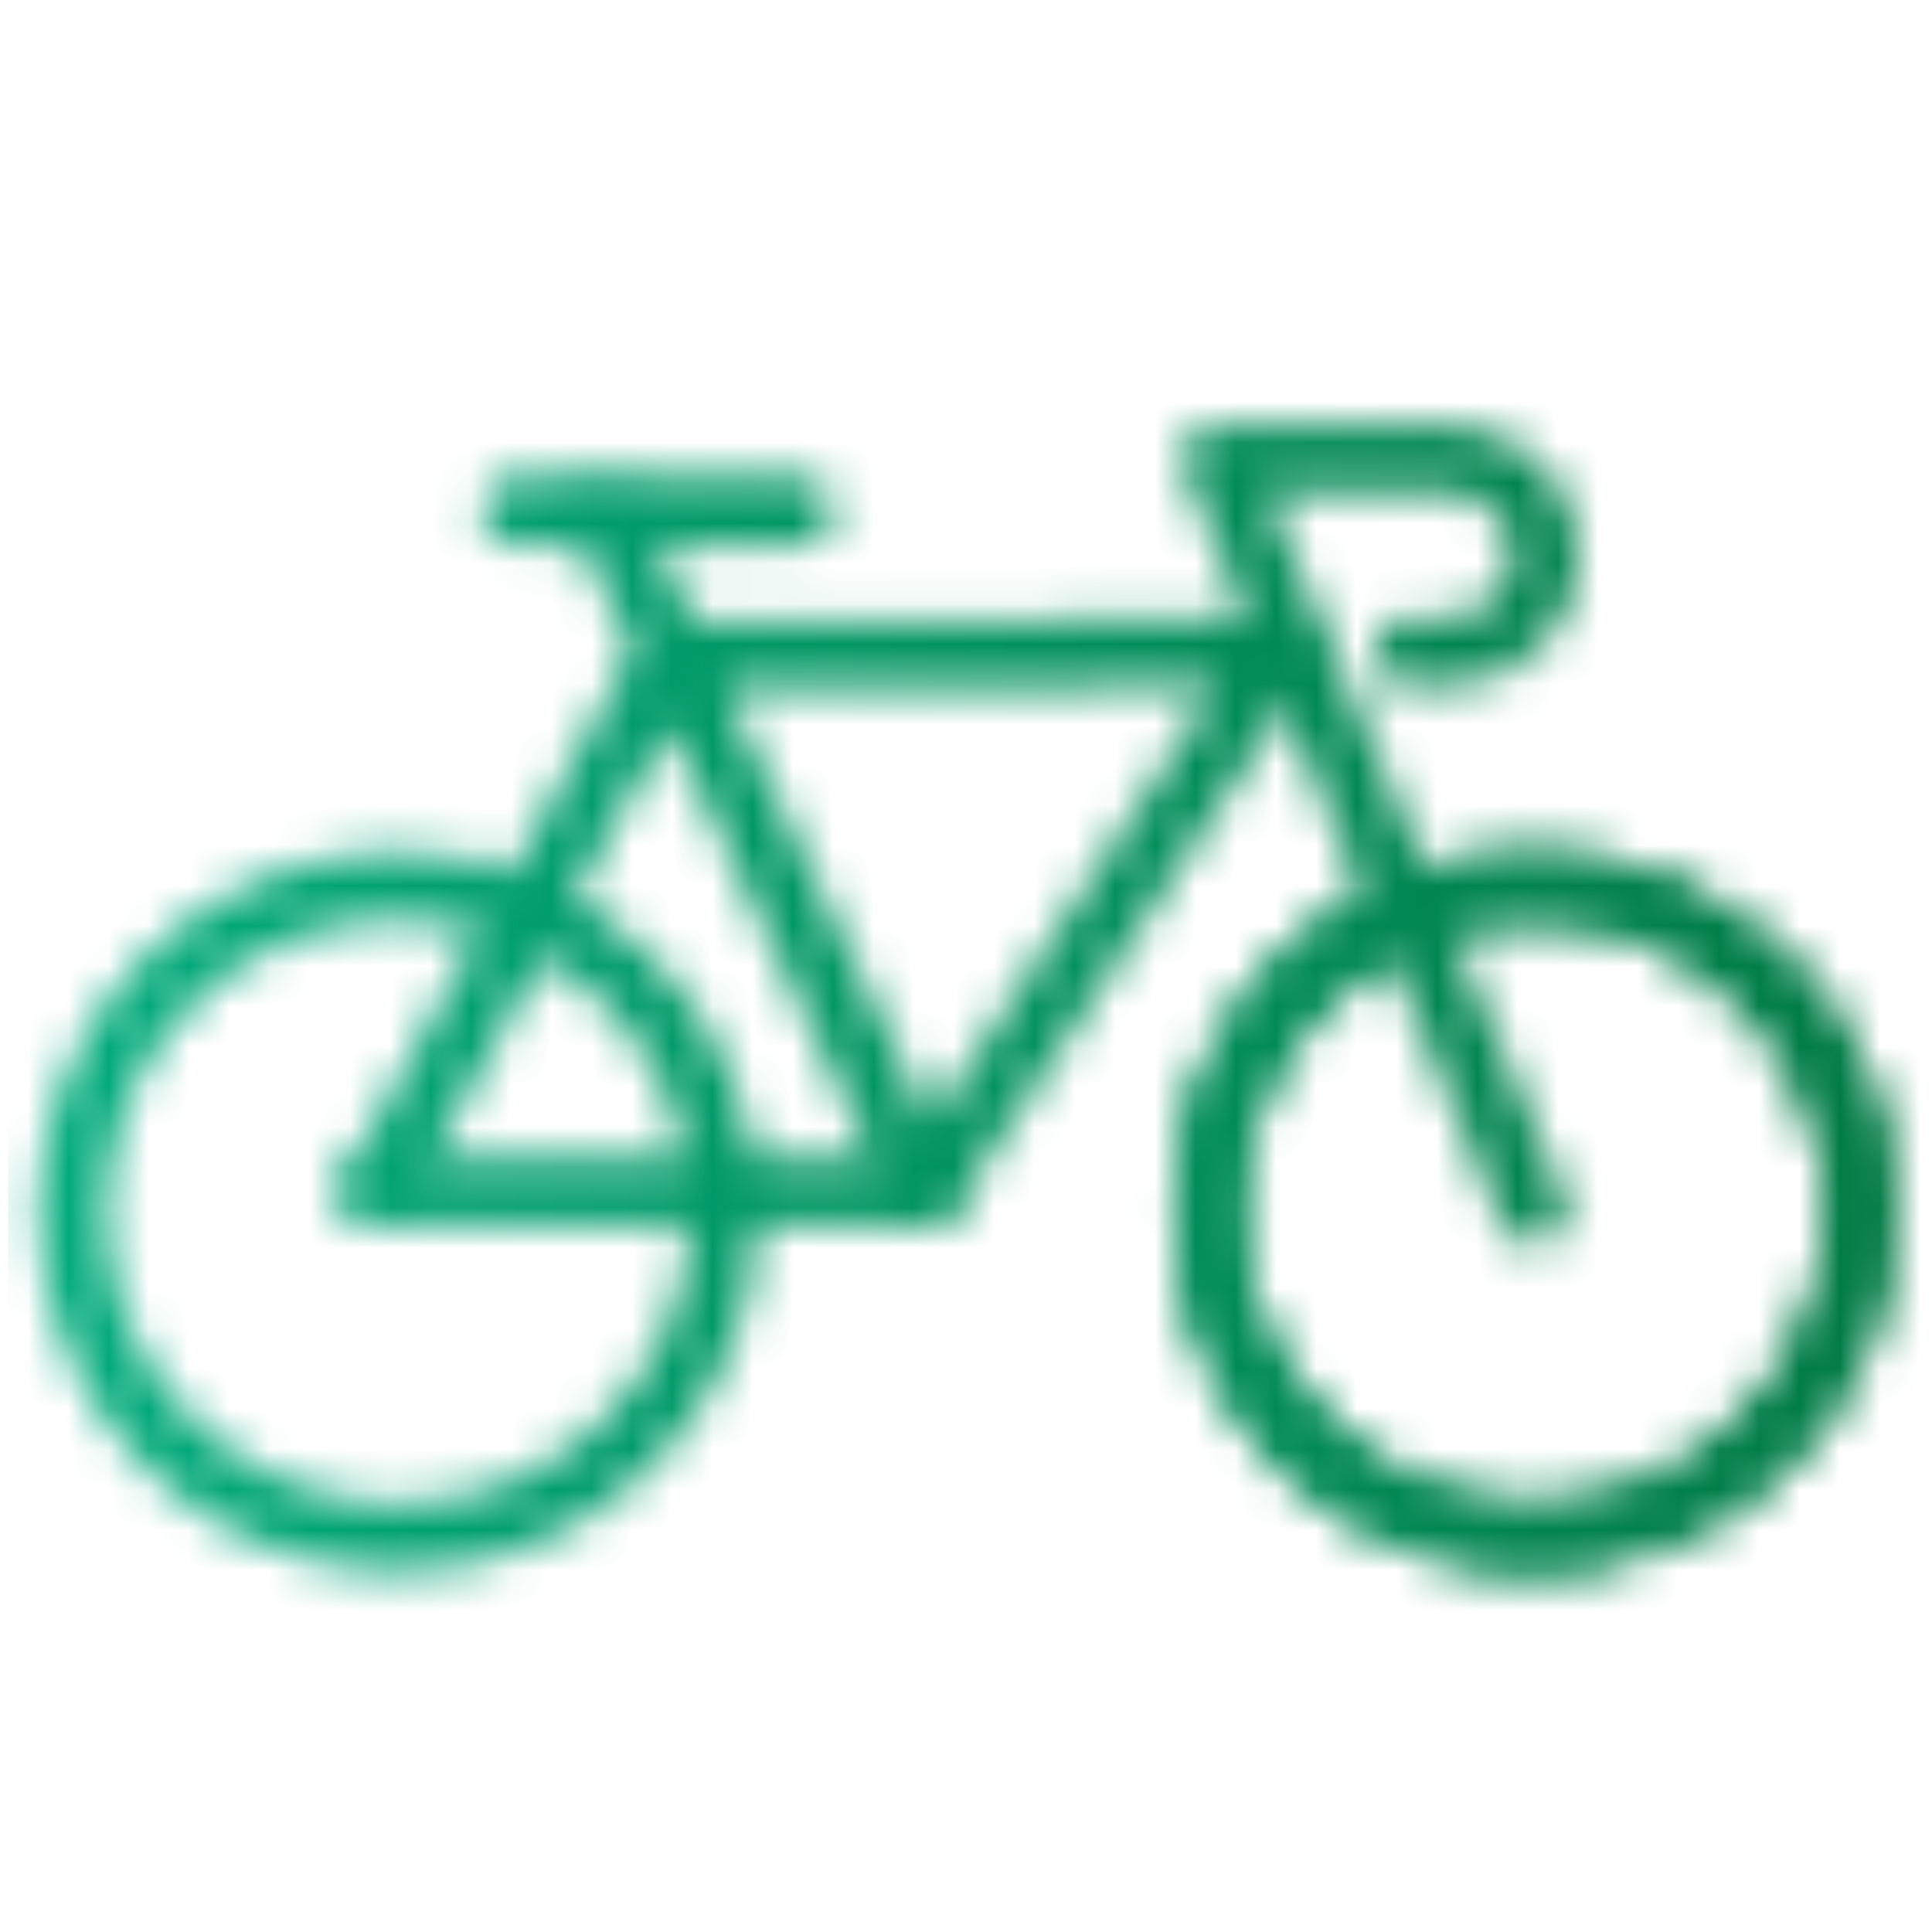 <?xml version="1.0" encoding="utf-8"?>
<!-- Generator: Adobe Illustrator 27.2.0, SVG Export Plug-In . SVG Version: 6.00 Build 0)  -->
<svg version="1.1" xmlns="http://www.w3.org/2000/svg" xmlns:xlink="http://www.w3.org/1999/xlink" x="0px" y="0px"
	 viewBox="0 0 48 48" style="enable-background:new 0 0 48 48;" xml:space="preserve">
<style type="text/css">
	.st0{opacity:0.1;fill:#00965E;}
	.st1{fill:#212121;}
	.st2{fill:#00965E;}
	.st3{fill:#C20069;}
	.st4{fill:none;stroke:#C20069;stroke-width:6;stroke-miterlimit:10;}
	.st5{fill:none;stroke:#00965E;stroke-width:2;stroke-linecap:round;stroke-linejoin:round;stroke-miterlimit:10;}
	.st6{fill:#6F4378;}
	.st7{fill:#24B3C7;}
	.st8{fill:#FFFFFF;stroke:#FFFFFF;stroke-miterlimit:10;}
	.st9{filter:url(#Adobe_OpacityMaskFilter);}
	.st10{fill:none;stroke:#000000;stroke-linecap:round;stroke-linejoin:round;stroke-miterlimit:10;}
	.st11{fill:none;stroke:#FFFFFF;stroke-width:1.8;stroke-linecap:round;stroke-linejoin:round;stroke-miterlimit:10;}
	.st12{mask:url(#SVGID_1_);fill:url(#SVGID_00000047040047105631885240000000886191543914888607_);}
	
		.st13{fill:none;stroke:url(#SVGID_00000179611921443097830630000016148705034913230995_);stroke-width:1.8;stroke-linecap:round;stroke-linejoin:round;stroke-miterlimit:10;}
	.st14{filter:url(#Adobe_OpacityMaskFilter_00000146472664095346677100000006248578398284386694_);}
	.st15{fill:none;stroke:#FFFFFF;stroke-width:1.6;stroke-linecap:round;stroke-linejoin:round;stroke-miterlimit:10;}
	
		.st16{mask:url(#SVGID_00000045605715419590233230000017751028334108719490_);fill:url(#SVGID_00000176011384526197168080000012960989408831277987_);}
	
		.st17{fill:none;stroke:url(#SVGID_00000027599605084885906300000017531176277084805249_);stroke-width:1.8;stroke-linecap:round;stroke-linejoin:round;stroke-miterlimit:10;}
	.st18{filter:url(#Adobe_OpacityMaskFilter_00000072265225071530310410000006716145181685407163_);}
	
		.st19{mask:url(#SVGID_00000143592031632545944310000001676436354404962440_);fill:url(#SVGID_00000123421099912654682600000006026098848441888697_);}
	
		.st20{fill:none;stroke:url(#SVGID_00000145762217990746586680000017179918641371414415_);stroke-width:1.8;stroke-linecap:round;stroke-linejoin:round;stroke-miterlimit:10;}
	.st21{filter:url(#Adobe_OpacityMaskFilter_00000070811962505216744280000007120789726436515994_);}
	
		.st22{mask:url(#SVGID_00000106832076580203266150000003440156320860456593_);fill:url(#SVGID_00000020366357643567776250000010342214402013422472_);}
	
		.st23{fill:none;stroke:url(#SVGID_00000000223089838874267220000016980071100250642859_);stroke-width:1.8;stroke-linecap:round;stroke-linejoin:round;stroke-miterlimit:10;}
	.st24{filter:url(#Adobe_OpacityMaskFilter_00000111154564269955463590000001009759581164976012_);}
	.st25{fill:#FFFFFF;}
	
		.st26{mask:url(#SVGID_00000021831758617947116870000007512356738994011015_);fill:url(#SVGID_00000031887578570987310910000010556390788205280686_);}
	
		.st27{fill:none;stroke:url(#SVGID_00000133521874752167889630000003671498820352647568_);stroke-width:1.8;stroke-linecap:round;stroke-linejoin:round;stroke-miterlimit:10;}
	.st28{filter:url(#Adobe_OpacityMaskFilter_00000000914940889474446510000005834768528782698661_);}
	.st29{fill:none;stroke:#FFFFFF;stroke-width:1.9;stroke-linecap:round;stroke-linejoin:round;stroke-miterlimit:10;}
	
		.st30{mask:url(#SVGID_00000016771603247273278250000010674074907655783336_);fill:url(#SVGID_00000173878047502080279000000003069275215158110341_);}
	.st31{filter:url(#Adobe_OpacityMaskFilter_00000033339202088459448570000013971945971426667932_);}
	.st32{fill:none;stroke:#FFFFFF;stroke-width:2;stroke-linecap:round;stroke-linejoin:round;stroke-miterlimit:10;}
	
		.st33{mask:url(#SVGID_00000004523574800417724160000011439541407810244749_);fill:url(#SVGID_00000047778691316136468030000008679718715797090202_);}
	.st34{filter:url(#Adobe_OpacityMaskFilter_00000026862408606719046070000001840188212850850985_);}
	.st35{fill:none;stroke:#FFFFFF;stroke-width:1.8;stroke-miterlimit:10;}
	
		.st36{mask:url(#SVGID_00000071525522754669687870000017898702472834873006_);fill:url(#SVGID_00000085964680992515037490000014326717140602064556_);}
	.st37{filter:url(#Adobe_OpacityMaskFilter_00000126283314079927612830000001327408541857409722_);}
	.st38{fill:none;stroke:#FFFFFF;stroke-width:1.8;stroke-linecap:round;stroke-miterlimit:10;}
	
		.st39{mask:url(#SVGID_00000120550798414885669030000012833406883844596117_);fill:url(#SVGID_00000006702329132658564270000010962437592493915576_);}
	.st40{filter:url(#Adobe_OpacityMaskFilter_00000048499900132510272300000000305075167945981827_);}
	
		.st41{mask:url(#SVGID_00000039111138169279032280000016003338971144300956_);fill:url(#SVGID_00000134220531466646262030000011759087196098121893_);}
	.st42{filter:url(#Adobe_OpacityMaskFilter_00000106104868422757232000000011931978540145019028_);}
	
		.st43{mask:url(#SVGID_00000171683127608846260620000013800835289845766784_);fill:url(#SVGID_00000149372350121227944550000004458178195130051221_);}
	.st44{filter:url(#Adobe_OpacityMaskFilter_00000005956241778108580150000009254161086575832980_);}
	.st45{fill:none;stroke:#FFFFFF;stroke-width:2;stroke-linejoin:round;stroke-miterlimit:10;}
	
		.st46{mask:url(#SVGID_00000092458734320429919300000001688338688390330517_);fill:url(#SVGID_00000052105612320507307340000005992298061960436384_);}
	.st47{filter:url(#Adobe_OpacityMaskFilter_00000127740958525024796990000004015514919006479760_);}
	
		.st48{mask:url(#SVGID_00000136384751196116698450000012029070854002557859_);fill:url(#SVGID_00000127751419193754517580000009917941192790182568_);}
	.st49{filter:url(#Adobe_OpacityMaskFilter_00000106128354586089747730000004736630290328480135_);}
	
		.st50{mask:url(#SVGID_00000160159186433794528100000008512755789384255921_);fill:url(#SVGID_00000010992187923348917590000009116037049756932996_);}
	.st51{filter:url(#Adobe_OpacityMaskFilter_00000065044618083210450260000004463855641600669854_);}
	
		.st52{mask:url(#SVGID_00000034089514214111017740000012239092397938681780_);fill:url(#SVGID_00000018937362476403953740000004998906441424581819_);}
	.st53{filter:url(#Adobe_OpacityMaskFilter_00000121268761902958145070000010362111210687535522_);}
	
		.st54{mask:url(#SVGID_00000005253204159087722100000002794933534339726262_);fill:url(#SVGID_00000094601037633427869310000002320257961454502334_);}
	.st55{filter:url(#Adobe_OpacityMaskFilter_00000119827021529608397210000011760556545674452413_);}
	
		.st56{mask:url(#SVGID_00000081611940845989202690000011431349628571301271_);fill:url(#SVGID_00000050631597204645273630000003129886683790652310_);}
	.st57{filter:url(#Adobe_OpacityMaskFilter_00000023997801495384038090000008603439222851806643_);}
	.st58{fill:#FFFFFF;stroke:#FFFFFF;stroke-width:1.2;stroke-linecap:round;stroke-linejoin:round;stroke-miterlimit:10;}
	.st59{fill:none;stroke:#000000;stroke-width:2;stroke-linecap:round;stroke-linejoin:round;stroke-miterlimit:10;}
	
		.st60{mask:url(#SVGID_00000034057704868822242590000012660430786501366158_);fill:url(#SVGID_00000072270969362431054300000011699655395203056298_);}
	.st61{filter:url(#Adobe_OpacityMaskFilter_00000168080347552613444250000009841669810516280194_);}
	
		.st62{mask:url(#SVGID_00000012437025645558276410000005973030665420135602_);fill:url(#SVGID_00000126309679330476171290000001601182598761996699_);}
	.st63{filter:url(#Adobe_OpacityMaskFilter_00000098905856785044770560000015473615998776405671_);}
	.st64{fill:none;stroke:#FFFFFF;stroke-width:1.5;stroke-linecap:round;stroke-linejoin:round;stroke-miterlimit:10;}
	
		.st65{mask:url(#SVGID_00000155142391594920999900000008106345448305443469_);fill:url(#SVGID_00000107556174752234806670000006427510760234931367_);}
	.st66{filter:url(#Adobe_OpacityMaskFilter_00000174591091484860807190000016950742142013036464_);}
	
		.st67{mask:url(#SVGID_00000169516004200111353710000003562639877077987213_);fill:url(#SVGID_00000029030497287751746690000005417482474516773549_);}
	.st68{filter:url(#Adobe_OpacityMaskFilter_00000062153754375258676170000011435191970368691358_);}
	
		.st69{mask:url(#SVGID_00000026848370030543025580000006153265724423053230_);fill:url(#SVGID_00000032646769299001499710000013046485911095894966_);}
	.st70{filter:url(#Adobe_OpacityMaskFilter_00000016773350868624486000000015012286911651825540_);}
	
		.st71{mask:url(#SVGID_00000134227779678532265460000001873529376936753076_);fill:url(#SVGID_00000003816266595228994520000000178855412306396557_);}
	.st72{filter:url(#Adobe_OpacityMaskFilter_00000127032696497640694710000016764132133361151619_);}
	
		.st73{mask:url(#SVGID_00000074405913407653901460000006223944563208611462_);fill:url(#SVGID_00000175301543251052692260000011096676997681918876_);}
	.st74{filter:url(#Adobe_OpacityMaskFilter_00000079456987235935108150000009146301107080159373_);}
	
		.st75{mask:url(#SVGID_00000073681780333895250280000003681085925849566366_);fill:url(#SVGID_00000142876896597938051260000007197964507759088813_);}
	.st76{filter:url(#Adobe_OpacityMaskFilter_00000033345039235601191220000008608853751608607150_);}
	
		.st77{mask:url(#SVGID_00000008114827933570311760000010721883121909648828_);fill:url(#SVGID_00000133500981605285159530000003246572830877146766_);}
	.st78{filter:url(#Adobe_OpacityMaskFilter_00000140698583827902225650000012080104616948857015_);}
	
		.st79{mask:url(#SVGID_00000144319964087787654660000003684946118888572342_);fill:url(#SVGID_00000037693603545078030740000006419064880132361360_);}
	.st80{filter:url(#Adobe_OpacityMaskFilter_00000108304424015413280080000007556282477628965279_);}
	
		.st81{mask:url(#SVGID_00000155853441846767608020000002654691023716632495_);fill:url(#SVGID_00000081637218655618925020000005498180376219577498_);}
	.st82{filter:url(#Adobe_OpacityMaskFilter_00000156564885280012684920000015325002478545065632_);}
	
		.st83{mask:url(#SVGID_00000016075965459158741080000002164310121067871423_);fill:url(#SVGID_00000121994571952544132340000015855289019061988004_);}
	.st84{filter:url(#Adobe_OpacityMaskFilter_00000183962205831845212910000007214716446869917862_);}
	
		.st85{mask:url(#SVGID_00000120531626412082530450000005911591158422431625_);fill:url(#SVGID_00000023979961198629907720000015786334696743973254_);}
	.st86{filter:url(#Adobe_OpacityMaskFilter_00000069371592937126159070000011043197489698473883_);}
	
		.st87{mask:url(#SVGID_00000106149606504810173000000017429553428551424424_);fill:url(#SVGID_00000049933093070335890390000012559801663522679431_);}
	.st88{filter:url(#Adobe_OpacityMaskFilter_00000085227629982107458420000013380333591550422970_);}
	
		.st89{mask:url(#SVGID_00000003098218924122361260000013300354929986546830_);fill:url(#SVGID_00000088113530494314975020000002209919369551632571_);}
	.st90{filter:url(#Adobe_OpacityMaskFilter_00000041292453034585266860000012791772203144155027_);}
	
		.st91{mask:url(#SVGID_00000182506838475760725260000008447250489316594101_);fill:url(#SVGID_00000126314450440995823000000016473295524651825832_);}
	.st92{filter:url(#Adobe_OpacityMaskFilter_00000041993088634192900160000003286601921416532901_);}
	
		.st93{mask:url(#SVGID_00000146492786137506741600000014655841253951277200_);fill:url(#SVGID_00000011710498192551366030000012288468291989129623_);}
	.st94{filter:url(#Adobe_OpacityMaskFilter_00000009557925732681946440000006804160157298632600_);}
	
		.st95{mask:url(#SVGID_00000009568271564408130640000015056946430864408460_);fill:url(#SVGID_00000183235769115825369450000008030295481987442083_);}
	.st96{filter:url(#Adobe_OpacityMaskFilter_00000162316791478312714360000011388191814548227991_);}
	
		.st97{mask:url(#SVGID_00000085230488313103465900000010416268944722694839_);fill:url(#SVGID_00000119823638215309476680000005079003212746990011_);}
	.st98{filter:url(#Adobe_OpacityMaskFilter_00000101097923169432333010000010207987074689417919_);}
	
		.st99{mask:url(#SVGID_00000158726709030614397880000016932417483303051655_);fill:url(#SVGID_00000123426546720235809220000006072309095516919963_);}
	.st100{filter:url(#Adobe_OpacityMaskFilter_00000088812527329948973650000006853788066234078875_);}
	
		.st101{mask:url(#SVGID_00000071546120727936452550000015002806447748976266_);fill:url(#SVGID_00000065059075217835196750000007886713581902218150_);}
	.st102{filter:url(#Adobe_OpacityMaskFilter_00000124142076967042059960000015317029121699381427_);}
	
		.st103{mask:url(#SVGID_00000145047769539553670160000002670371051493095566_);fill:url(#SVGID_00000031930350013037342820000010418026378284451756_);}
	.st104{filter:url(#Adobe_OpacityMaskFilter_00000062186950220146340730000005356523418164458425_);}
	.st105{fill:none;stroke:#FFFFFF;stroke-width:1.858;stroke-linecap:round;stroke-linejoin:round;stroke-miterlimit:10;}
	
		.st106{mask:url(#SVGID_00000047763733694908174620000017232406579037948323_);fill:url(#SVGID_00000094616074963166988820000001368958989561752487_);}
	.st107{filter:url(#Adobe_OpacityMaskFilter_00000134952662039698485930000004365700553444815287_);}
	
		.st108{mask:url(#SVGID_00000164513425153757794210000009764029867915736497_);fill:url(#SVGID_00000037664841756227077200000000458505882779204777_);}
	.st109{filter:url(#Adobe_OpacityMaskFilter_00000178194580712382111670000003190403438017800597_);}
	
		.st110{mask:url(#SVGID_00000047042305940370222620000011745388875174559143_);fill:url(#SVGID_00000028294627019415563670000008017772632743810441_);}
	.st111{filter:url(#Adobe_OpacityMaskFilter_00000168807578693356610760000004807271660569025960_);}
	
		.st112{mask:url(#SVGID_00000148622776360413784980000011941298250095706247_);fill:url(#SVGID_00000071522017428957836620000006680054341469905034_);}
	.st113{filter:url(#Adobe_OpacityMaskFilter_00000107565769711171073380000017678481474851122074_);}
	
		.st114{mask:url(#SVGID_00000140716156855442318390000007012720946868761488_);fill:url(#SVGID_00000023962177531850000620000009861847157248423043_);}
	.st115{filter:url(#Adobe_OpacityMaskFilter_00000155133525444704895670000014085696213640864923_);}
	
		.st116{mask:url(#SVGID_00000055665406605457298100000017103918199659046019_);fill:url(#SVGID_00000127011091374931565200000013506457639229832844_);}
	.st117{filter:url(#Adobe_OpacityMaskFilter_00000001638982963774223900000007056581680634007211_);}
	
		.st118{mask:url(#SVGID_00000132793505978544406590000011436417456207166137_);fill:url(#SVGID_00000063605722175250479190000012487611674963458442_);}
	.st119{filter:url(#Adobe_OpacityMaskFilter_00000117655571747415915550000013976130261072941759_);}
	.st120{fill:none;stroke:#FFFFFF;stroke-width:1.673;stroke-linecap:round;stroke-linejoin:round;stroke-miterlimit:10;}
	
		.st121{mask:url(#SVGID_00000105407465396057738850000007458665916568734615_);fill:url(#SVGID_00000091705985641356224760000008047177305490168708_);}
	.st122{filter:url(#Adobe_OpacityMaskFilter_00000109011486842981384140000004186435988606157969_);}
	
		.st123{fill:url(#SVGID_00000109024452795690838550000001283300127063834030_);stroke:#FFFFFF;stroke-width:1.8;stroke-linecap:round;stroke-miterlimit:10;}
	
		.st124{fill:url(#SVGID_00000152240806208871575090000007263404790235399867_);stroke:#FFFFFF;stroke-width:1.8;stroke-linecap:round;stroke-miterlimit:10;}
	
		.st125{fill:url(#SVGID_00000051378584993359958600000017684829741458791849_);stroke:#FFFFFF;stroke-width:1.8;stroke-linecap:round;stroke-miterlimit:10;}
	
		.st126{fill:url(#SVGID_00000099663397470936944390000001936257488061610141_);stroke:#FFFFFF;stroke-width:1.8;stroke-linecap:round;stroke-miterlimit:10;}
	
		.st127{fill:url(#SVGID_00000041980573519549213190000018062435842619230633_);stroke:#FFFFFF;stroke-width:1.8;stroke-linecap:round;stroke-miterlimit:10;}
	
		.st128{mask:url(#SVGID_00000105403808600459538080000011793051132020177042_);fill:url(#SVGID_00000088109940118537130950000017844663647804972430_);}
	.st129{filter:url(#Adobe_OpacityMaskFilter_00000086654234165202271770000001108050940225930156_);}
	
		.st130{mask:url(#SVGID_00000144315372603275414520000007309036206123245242_);fill:url(#SVGID_00000023963174624128701130000016653013621353967513_);}
	.st131{filter:url(#Adobe_OpacityMaskFilter_00000070836899711544197350000006022665067342351276_);}
	
		.st132{mask:url(#SVGID_00000119840255704303618150000003111989000529780875_);fill:url(#SVGID_00000048467694785671751810000003009670835673077124_);}
	.st133{filter:url(#Adobe_OpacityMaskFilter_00000037659834874512917740000002903387225926883001_);}
	
		.st134{mask:url(#SVGID_00000147903610266622492910000002662548254544617094_);fill:url(#SVGID_00000134939123800504148750000005299198934160540555_);}
	.st135{filter:url(#Adobe_OpacityMaskFilter_00000000195676208239855380000013697049105855794094_);}
	
		.st136{mask:url(#SVGID_00000142174008842578971900000003907794785858291388_);fill:url(#SVGID_00000177452336887889403300000004116078454645680007_);}
	.st137{filter:url(#Adobe_OpacityMaskFilter_00000073715132726599261250000012162079081287072191_);}
	
		.st138{mask:url(#SVGID_00000051341313006692072160000008027772075646742164_);fill:url(#SVGID_00000125560872304126546650000008031447703135145373_);}
	.st139{filter:url(#Adobe_OpacityMaskFilter_00000017513434520903663970000009570892182378862244_);}
	
		.st140{mask:url(#SVGID_00000077320347254779431280000008421941554703783823_);fill:url(#SVGID_00000156557745417501131220000006037759121878577045_);}
	.st141{filter:url(#Adobe_OpacityMaskFilter_00000057869554527774023050000000558824837416836013_);}
	
		.st142{mask:url(#SVGID_00000073709911412495787550000001019319493736204468_);fill:url(#SVGID_00000113316701947777121220000003893206945667470774_);}
	.st143{filter:url(#Adobe_OpacityMaskFilter_00000062183183948361842550000017196547242264569789_);}
	
		.st144{mask:url(#SVGID_00000060746608067395835950000004097030099529139340_);fill:url(#SVGID_00000023269256554034995540000013432692125811052170_);}
	.st145{filter:url(#Adobe_OpacityMaskFilter_00000138535183741379446980000004953866335084528805_);}
	
		.st146{mask:url(#SVGID_00000034799092932094131550000004359353462430472615_);fill:url(#SVGID_00000047022905676345902770000011872329945743309991_);}
	.st147{filter:url(#Adobe_OpacityMaskFilter_00000094583757435924034760000001676254297191474839_);}
	
		.st148{mask:url(#SVGID_00000161603487397063453130000011141279673494154423_);fill:url(#SVGID_00000039831685433103297900000010508896227653967269_);}
	.st149{filter:url(#Adobe_OpacityMaskFilter_00000067238346910602725000000003239454332096080805_);}
	
		.st150{mask:url(#SVGID_00000047759466988713352210000014706877250594773666_);fill:url(#SVGID_00000042719826357582634110000012539284855301361846_);}
	.st151{filter:url(#Adobe_OpacityMaskFilter_00000143611055398382738990000016292366610263375287_);}
	
		.st152{mask:url(#SVGID_00000001645886634031702080000018150273538248592316_);fill:url(#SVGID_00000127034377627697911970000015550334820818838417_);}
	.st153{filter:url(#Adobe_OpacityMaskFilter_00000016779668460243411670000015343565809485104009_);}
	.st154{fill:none;stroke:#FFFFFF;stroke-width:2.056;stroke-linecap:round;stroke-linejoin:round;stroke-miterlimit:10;}
	
		.st155{mask:url(#SVGID_00000048465476248483310930000011622527193625661826_);fill:url(#SVGID_00000068648964804537619000000000305882790347981502_);}
	.st156{filter:url(#Adobe_OpacityMaskFilter_00000165926544037099770720000007188749645998561926_);}
	
		.st157{mask:url(#SVGID_00000057869691574369027140000012730967726904169880_);fill:url(#SVGID_00000158722093201414224070000006416663305259056021_);}
	.st158{filter:url(#Adobe_OpacityMaskFilter_00000128468190295920253450000000500584690194907035_);}
	
		.st159{mask:url(#SVGID_00000051373762856536258540000013975984411707401130_);fill:url(#SVGID_00000107546422192147632320000010118229487189846174_);}
	.st160{filter:url(#Adobe_OpacityMaskFilter_00000130625061698261130830000004852450110193936047_);}
	.st161{stroke:#FFFFFF;stroke-width:1.8;stroke-linecap:round;stroke-linejoin:round;stroke-miterlimit:10;}
	.st162{fill:none;stroke:#FFFFFF;stroke-linecap:round;stroke-linejoin:round;stroke-miterlimit:10;}
	
		.st163{mask:url(#SVGID_00000075852047638542088690000017975049923749388978_);fill:url(#SVGID_00000119814500944114916250000015681603123151581574_);}
	.st164{filter:url(#Adobe_OpacityMaskFilter_00000137121153344894485120000005807526514707034298_);}
	
		.st165{mask:url(#SVGID_00000146480036548168772510000017387997345504529035_);fill:url(#SVGID_00000172418070703630504030000007712901248682542775_);}
	.st166{filter:url(#Adobe_OpacityMaskFilter_00000115478716729183671480000008085255750448317340_);}
	
		.st167{mask:url(#SVGID_00000127753465458832453580000010523613089411326613_);fill:url(#SVGID_00000165227079577955232990000002379342859885861548_);}
	.st168{filter:url(#Adobe_OpacityMaskFilter_00000172435026481761603180000007958864787239581846_);}
	
		.st169{mask:url(#SVGID_00000150806213246016926050000002904501441388372874_);fill:url(#SVGID_00000147931190369904503890000006937853621361931431_);}
	.st170{filter:url(#Adobe_OpacityMaskFilter_00000011022241349792871310000018167185472030818456_);}
	.st171{fill:none;stroke:#FFFFFF;stroke-width:2;stroke-miterlimit:10;}
	.st172{fill:none;stroke:#FFFFFF;stroke-width:1.8;stroke-linejoin:round;stroke-miterlimit:10;}
	
		.st173{mask:url(#SVGID_00000072971369849903539650000017012277526618242435_);fill:url(#SVGID_00000026146396180914327790000001416165189950859424_);}
	.st174{filter:url(#Adobe_OpacityMaskFilter_00000036234860694912788470000000945887166750823605_);}
	
		.st175{mask:url(#SVGID_00000087376724393567396490000007975720190237348538_);fill:url(#SVGID_00000011727355233841469120000016657825089257049252_);}
	.st176{filter:url(#Adobe_OpacityMaskFilter_00000080917356942324609300000015511666573140788159_);}
	
		.st177{mask:url(#SVGID_00000072999679488083925060000006584472977162272676_);fill:url(#SVGID_00000090984398597070659720000009473660376765675419_);}
	.st178{filter:url(#Adobe_OpacityMaskFilter_00000091702553617449967980000015151614751718701700_);}
	
		.st179{mask:url(#SVGID_00000026884833066122428480000009937462182273061803_);fill:url(#SVGID_00000144312457036040781020000003176512148160525497_);}
	.st180{filter:url(#Adobe_OpacityMaskFilter_00000008149787519147158950000013181438989781257374_);}
	
		.st181{mask:url(#SVGID_00000034776381379138013100000007567423077255934113_);fill:url(#SVGID_00000144322728526984747540000009371424590136662401_);}
	.st182{filter:url(#Adobe_OpacityMaskFilter_00000165934690299741362640000013031169442658749371_);}
	
		.st183{mask:url(#SVGID_00000137833851811471248860000013761712825446901932_);fill:url(#SVGID_00000102531069441606378100000013965984097145199792_);}
	.st184{filter:url(#Adobe_OpacityMaskFilter_00000010292819098835171150000003792732806468001716_);}
	
		.st185{mask:url(#SVGID_00000077295329156766838310000012584608528251901352_);fill:url(#SVGID_00000066516878865053142960000002465369610953793928_);}
	.st186{filter:url(#Adobe_OpacityMaskFilter_00000181066785358772803170000010581927221082922126_);}
	
		.st187{mask:url(#SVGID_00000129913667320867014140000018112091732963467703_);fill:url(#SVGID_00000183217177980786188220000018378713668212246440_);}
	.st188{filter:url(#Adobe_OpacityMaskFilter_00000057863665072403666630000009777411429664092829_);}
	
		.st189{mask:url(#SVGID_00000104673491406197287590000016132800450829987761_);fill:url(#SVGID_00000156572885790073476750000007146349706150253185_);}
	.st190{filter:url(#Adobe_OpacityMaskFilter_00000103977109304259093740000008761177214944697739_);}
	
		.st191{mask:url(#SVGID_00000097485986103852580010000005274190672570171280_);fill:url(#SVGID_00000106835198408547585580000010448911027162135947_);}
	.st192{filter:url(#Adobe_OpacityMaskFilter_00000120546137943831373550000005592539595554404779_);}
	
		.st193{mask:url(#SVGID_00000139281575382140756830000005926701901754600895_);fill:url(#SVGID_00000173129136873197224850000008077427707246607788_);}
	.st194{filter:url(#Adobe_OpacityMaskFilter_00000108996314244179812370000009256708455074288313_);}
	
		.st195{mask:url(#SVGID_00000023245529383656188290000011996505872103593659_);fill:url(#SVGID_00000080918288711174055490000012541207253386295739_);}
	.st196{filter:url(#Adobe_OpacityMaskFilter_00000141451615887641982750000006727418178486226342_);}
	.st197{fill:none;stroke:#FFFFFF;stroke-width:1.9;stroke-miterlimit:10;}
	
		.st198{mask:url(#SVGID_00000067219535965434460990000008621366589248481674_);fill:url(#SVGID_00000088854093074928268470000016527328312178550713_);}
	.st199{filter:url(#Adobe_OpacityMaskFilter_00000067927439826292239080000008280183685594497465_);}
	
		.st200{mask:url(#SVGID_00000066490216262133139800000001766891931491920299_);fill:url(#SVGID_00000014615357513535076670000001137138938723680415_);}
	.st201{filter:url(#Adobe_OpacityMaskFilter_00000112631035243638612620000005191696242898731451_);}
	
		.st202{mask:url(#SVGID_00000181805370584071913580000005660740070402618557_);fill:url(#SVGID_00000029755752098542856250000006023247687644436149_);}
	.st203{filter:url(#Adobe_OpacityMaskFilter_00000071533288121373820030000003634276541726605240_);}
	
		.st204{mask:url(#SVGID_00000052803665091167854190000003569046786667116219_);fill:url(#SVGID_00000170973202239105928550000014742104701679655602_);}
	.st205{filter:url(#Adobe_OpacityMaskFilter_00000040565390217329252870000007879466345130972832_);}
	
		.st206{mask:url(#SVGID_00000161616241203157361850000000256026091134850710_);fill:url(#SVGID_00000067946164084829146050000017074766292096442807_);}
	.st207{filter:url(#Adobe_OpacityMaskFilter_00000054235732827279360620000000597740538473938306_);}
	
		.st208{mask:url(#SVGID_00000034772394356293500790000014452910465500876465_);fill:url(#SVGID_00000013883060106173451160000015927651809625005959_);}
	.st209{filter:url(#Adobe_OpacityMaskFilter_00000050665442564284368140000007883351135182554753_);}
	.st210{fill:none;stroke:#FFFFFF;stroke-width:2;stroke-linecap:round;stroke-miterlimit:10;}
	
		.st211{mask:url(#SVGID_00000078031783359825363880000006086760263790263441_);fill:url(#SVGID_00000006670042356607041380000016043095686005933972_);}
	.st212{filter:url(#Adobe_OpacityMaskFilter_00000010309146547775775050000005288108950917499575_);}
	
		.st213{mask:url(#SVGID_00000024686738991859105800000004794161184027653769_);fill:url(#SVGID_00000093859664498339503700000006558772840853148602_);}
	.st214{filter:url(#Adobe_OpacityMaskFilter_00000168823218381725270490000018115676011599891358_);}
	
		.st215{mask:url(#SVGID_00000006703674873570029950000001424962349618508430_);fill:url(#SVGID_00000181795621966650044100000015857575430181402765_);}
	.st216{filter:url(#Adobe_OpacityMaskFilter_00000139286284088706391330000017145934235362699672_);}
	.st217{fill:none;stroke:#FFFFFF;stroke-width:2.05;stroke-miterlimit:10;}
	.st218{fill:none;stroke:#FFFFFF;stroke-width:2.05;stroke-linejoin:round;stroke-miterlimit:10;}
	
		.st219{mask:url(#SVGID_00000067935586428289977540000013850634943275699584_);fill:url(#SVGID_00000164484341376158003750000001338108455597333138_);}
	.st220{filter:url(#Adobe_OpacityMaskFilter_00000055704666680392283600000009281486403665884604_);}
	
		.st221{mask:url(#SVGID_00000101094822948709823050000008814745091274260353_);fill:url(#SVGID_00000126290266011547246440000016975762204851537294_);}
	.st222{filter:url(#Adobe_OpacityMaskFilter_00000086690584164666970530000015249207984605637024_);}
	.st223{fill:none;stroke:#FFFFFF;stroke-width:1.852;stroke-miterlimit:10;}
	
		.st224{mask:url(#SVGID_00000106116990203074049990000017887993442146843520_);fill:url(#SVGID_00000082328257631357925750000007265005178610923680_);}
	.st225{filter:url(#Adobe_OpacityMaskFilter_00000119112615067948290810000005060048730642164608_);}
	
		.st226{mask:url(#SVGID_00000064329246141744647500000006302168615154497210_);fill:url(#SVGID_00000008839354823173577110000007147695385389701511_);}
	.st227{filter:url(#Adobe_OpacityMaskFilter_00000005250019995632191110000016171606500705313704_);}
	.st228{fill:none;stroke:#FFFFFF;stroke-width:2.07;stroke-linecap:round;stroke-linejoin:round;stroke-miterlimit:10;}
	.st229{fill:none;stroke:#FFFFFF;stroke-width:2.03;stroke-linecap:round;stroke-linejoin:round;stroke-miterlimit:10;}
	.st230{fill:none;stroke:#FFFFFF;stroke-width:1.937;stroke-linecap:round;stroke-linejoin:round;stroke-miterlimit:10;}
	
		.st231{mask:url(#SVGID_00000071529982304481285090000012964097143785196465_);fill:url(#SVGID_00000141450346758411308240000001773696730500616105_);}
	.st232{filter:url(#Adobe_OpacityMaskFilter_00000078739155194074781160000012205591927787767717_);}
	
		.st233{mask:url(#SVGID_00000141453129788611488980000001669861912934771350_);fill:url(#SVGID_00000023238718882766614380000016625135892453222292_);}
	.st234{filter:url(#Adobe_OpacityMaskFilter_00000094614558537164703440000017248219850456988838_);}
	
		.st235{mask:url(#SVGID_00000140002695318196165610000004737664994519263134_);fill:url(#SVGID_00000000936326955040699770000010611745163277163681_);}
	.st236{filter:url(#Adobe_OpacityMaskFilter_00000025408476535478077670000009210573146779652230_);}
	.st237{fill:none;stroke:#FFFFFF;stroke-width:1.825;stroke-linecap:round;stroke-linejoin:round;stroke-miterlimit:10;}
	.st238{fill:none;stroke:#FFFFFF;stroke-width:1.734;stroke-linecap:round;stroke-linejoin:round;stroke-miterlimit:10;}
	
		.st239{mask:url(#SVGID_00000043429820473590533040000000280512803047418781_);fill:url(#SVGID_00000113349861824508262240000011601893052452734904_);}
	.st240{filter:url(#Adobe_OpacityMaskFilter_00000148651075270391059060000001593749570448212121_);}
	
		.st241{mask:url(#SVGID_00000080923474284360796110000015029921159988211377_);fill:url(#SVGID_00000052783418554561015960000001721475788391101587_);}
	.st242{filter:url(#Adobe_OpacityMaskFilter_00000119813888302680442530000013463961669548037294_);}
	
		.st243{mask:url(#SVGID_00000083776356294464389290000006461439789640104888_);fill:url(#SVGID_00000095308137271305689670000006785062133631785919_);}
	.st244{filter:url(#Adobe_OpacityMaskFilter_00000094608466602640825310000007286989846330603453_);}
	
		.st245{mask:url(#SVGID_00000067229989610909731480000006233924494569096366_);fill:url(#SVGID_00000013153336480951652990000015638532272407298227_);}
	.st246{filter:url(#Adobe_OpacityMaskFilter_00000183237620970928187570000005455917449964667015_);}
	
		.st247{mask:url(#SVGID_00000005977010512648198100000014130973665385967510_);fill:url(#SVGID_00000088127369095051110830000006102515176155581828_);}
	.st248{fill:none;stroke:#00965E;stroke-width:7;stroke-miterlimit:10;}
	.st249{fill:none;stroke:#00965E;stroke-width:5;stroke-linecap:round;stroke-linejoin:round;stroke-miterlimit:10;}
	.st250{fill:none;stroke:#00965E;stroke-linecap:round;stroke-miterlimit:10;}
	.st251{fill:none;stroke:#94C120;stroke-linecap:round;stroke-linejoin:round;stroke-miterlimit:10;}
	.st252{fill:#9D8A5E;}
	.st253{fill:none;stroke:#9D8A5E;stroke-miterlimit:10;}
	.st254{fill:#94C120;}
	.st255{fill:none;stroke:#000000;stroke-width:0.75;stroke-linecap:round;stroke-linejoin:round;stroke-miterlimit:10;}
	.st256{fill:none;stroke:#FFFFFF;stroke-width:0.5;stroke-linecap:round;stroke-linejoin:round;stroke-miterlimit:10;}
	.st257{fill:#E9721C;}
	.st258{fill:none;stroke:#FFFFFF;stroke-linecap:round;stroke-miterlimit:10;}
	.st259{fill:none;stroke:#FFFFFF;stroke-width:0.75;stroke-linecap:round;stroke-linejoin:round;stroke-miterlimit:10;}
	.st260{filter:url(#Adobe_OpacityMaskFilter_00000026869779735148736000000017514229167182006420_);}
	.st261{fill:none;stroke:#FFFFFF;stroke-width:4;stroke-linecap:round;stroke-linejoin:round;stroke-miterlimit:10;}
	.st262{fill:none;stroke:#FFFFFF;stroke-width:5.455;stroke-linecap:round;stroke-linejoin:round;stroke-miterlimit:10;}
	
		.st263{mask:url(#SVGID_00000128468924393174023910000007466850825527268784_);fill:url(#SVGID_00000016770644804886398980000015436933583783038118_);}
	.st264{filter:url(#Adobe_OpacityMaskFilter_00000027562060467366680020000015341058993763215770_);}
	.st265{fill:none;stroke:#FFFFFF;stroke-width:4.464;stroke-linecap:round;stroke-linejoin:round;stroke-miterlimit:10;}
	
		.st266{mask:url(#SVGID_00000029764466556688925990000008499482462976733588_);fill:url(#SVGID_00000074436858572291317640000011262721329751114168_);}
	.st267{filter:url(#Adobe_OpacityMaskFilter_00000158028375062593334620000005871779448901021104_);}
	
		.st268{mask:url(#SVGID_00000031194226726697332330000000012478581051303093_);fill:url(#SVGID_00000089558070962502159800000013229183213566455228_);}
	.st269{filter:url(#Adobe_OpacityMaskFilter_00000017504250192940244220000012200635833854342049_);}
	
		.st270{mask:url(#SVGID_00000145757678071577981750000005016663206959940747_);fill:url(#SVGID_00000083054580403117344260000008557347486867983278_);}
	.st271{filter:url(#Adobe_OpacityMaskFilter_00000011720203813726863540000003558279989439283089_);}
	
		.st272{mask:url(#SVGID_00000093148421511533537890000006996065420005191312_);fill:url(#SVGID_00000000209869286010222980000012730761987734090898_);}
	.st273{filter:url(#Adobe_OpacityMaskFilter_00000145773184673372339660000014672672348314475686_);}
	
		.st274{mask:url(#SVGID_00000067957619574151507500000007041869630026631096_);fill:url(#SVGID_00000063635800284174997540000005475753899727425438_);}
	.st275{fill:none;stroke:#00965E;stroke-width:2;stroke-linejoin:round;stroke-miterlimit:10;}
	.st276{fill:none;stroke:#00965E;stroke-width:2;stroke-miterlimit:10;}
	.st277{fill:#FFFFFF;stroke:#00965E;stroke-width:0;stroke-miterlimit:10;}
	.st278{fill:none;stroke:#00965E;stroke-width:2;stroke-linecap:round;stroke-miterlimit:10;}
	.st279{fill:none;stroke:#000000;stroke-miterlimit:10;}
	.st280{fill:none;stroke:#00965E;stroke-width:6;stroke-linecap:round;stroke-linejoin:round;stroke-miterlimit:10;}
	.st281{fill:#00965E;stroke:#00965E;stroke-width:6;stroke-linecap:round;stroke-linejoin:round;stroke-miterlimit:10;}
	.st282{filter:url(#Adobe_OpacityMaskFilter_00000132788620227436396550000015775186533951987101_);}
	
		.st283{mask:url(#SVGID_00000181774239855256443180000005834594124451993504_);fill:url(#SVGID_00000021841258365344163220000009994455298746331574_);}
	.st284{filter:url(#Adobe_OpacityMaskFilter_00000149373029257238201640000002713996854609395390_);}
	
		.st285{mask:url(#SVGID_00000109729513541544456230000001207602769415086515_);fill:url(#SVGID_00000112627095103021019030000001241363919737595821_);}
	.st286{filter:url(#Adobe_OpacityMaskFilter_00000094601349744485096410000016499340915934072508_);}
	
		.st287{mask:url(#SVGID_00000164472634552497598690000004238468216225926576_);fill:url(#SVGID_00000170970398513808135580000002090474688783208330_);}
	.st288{fill-rule:evenodd;clip-rule:evenodd;fill:#FFFFFF;}
	.st289{fill:none;stroke:#FFFFFF;stroke-width:1.2;stroke-miterlimit:10;}
	.st290{opacity:0.3;fill:none;stroke:#FFFFFF;stroke-width:1.2;stroke-miterlimit:10;}
	.st291{fill:none;stroke:#000000;stroke-width:1.2;stroke-miterlimit:10;}
	.st292{fill:none;stroke:#FFFFFF;stroke-width:1.2;stroke-linecap:round;stroke-miterlimit:10;}
	.st293{filter:url(#Adobe_OpacityMaskFilter_00000043450522949608348380000014303724944930954415_);}
	
		.st294{mask:url(#SVGID_00000013191087259352223600000011402486927443369653_);fill:url(#SVGID_00000036973799695874079110000017285619350827278762_);}
	.st295{filter:url(#Adobe_OpacityMaskFilter_00000057120789527258493150000006362354541325421980_);}
	
		.st296{mask:url(#SVGID_00000093857211587275540160000002374180237602057104_);fill:url(#SVGID_00000116935432251638312810000012805934594581667773_);}
	.st297{filter:url(#Adobe_OpacityMaskFilter_00000075124677534267172860000004386541774940666530_);}
	
		.st298{mask:url(#SVGID_00000010291861104897300530000006010406749340376990_);fill:url(#SVGID_00000075860194156481414490000009410539581325516421_);}
	.st299{filter:url(#Adobe_OpacityMaskFilter_00000175308414437146041730000008247794666221682839_);}
	
		.st300{mask:url(#SVGID_00000181796790296763759510000014954514609692635781_);fill:url(#SVGID_00000010301876067174529690000006105728853613954451_);}
	.st301{filter:url(#Adobe_OpacityMaskFilter_00000164472293681104261610000002914839973623639703_);}
	
		.st302{mask:url(#SVGID_00000094602276105105412060000012428220377529730450_);fill:url(#SVGID_00000070076859307387575940000016654614788754016436_);}
	.st303{fill:none;stroke:#FFFFFF;stroke-width:1.2;stroke-linejoin:round;stroke-miterlimit:10;}
	.st304{fill:none;stroke:#FFFFFF;stroke-width:1.2;stroke-linecap:round;stroke-linejoin:round;stroke-miterlimit:10;}
	.st305{fill:none;stroke:#FFFFFF;stroke-width:1.3;stroke-miterlimit:10;}
	.st306{fill:none;stroke:#FFFFFF;stroke-width:1.3;stroke-linecap:round;stroke-miterlimit:10;}
	.st307{fill:none;stroke:#FFFFFF;stroke-width:1.3;stroke-linejoin:round;stroke-miterlimit:10;}
	.st308{fill:none;stroke:#FFFFFF;stroke-width:1.3;stroke-linecap:round;stroke-linejoin:round;stroke-miterlimit:10;}
	.st309{fill:none;stroke:#00965E;stroke-width:1.7;stroke-linecap:round;stroke-linejoin:round;stroke-miterlimit:10;}
	.st310{filter:url(#Adobe_OpacityMaskFilter_00000049939169509890580500000005286512229307114655_);}
	
		.st311{mask:url(#SVGID_00000179616154781735614270000016500292107697773478_);fill:url(#SVGID_00000116945866128825816620000001300874946120232597_);}
	.st312{filter:url(#Adobe_OpacityMaskFilter_00000183250105558835056100000002308576654687533985_);}
	
		.st313{mask:url(#SVGID_00000157993351581544241830000015205068007922321028_);fill:url(#SVGID_00000154421442536838229460000009499826257758012580_);}
	.st314{filter:url(#Adobe_OpacityMaskFilter_00000147180653458861726750000012336449217267380383_);}
	
		.st315{mask:url(#SVGID_00000150074027084434052380000011971293088981405595_);fill:url(#SVGID_00000117657328273299027280000008052822895129730749_);}
	.st316{filter:url(#Adobe_OpacityMaskFilter_00000094581832969773178420000000169816311327153833_);}
	
		.st317{mask:url(#SVGID_00000035500803947548387240000009775887149620321465_);fill:url(#SVGID_00000129170225988889654240000009198317956491868812_);}
	.st318{filter:url(#Adobe_OpacityMaskFilter_00000006691270119608314370000000761417300984169915_);}
	.st319{fill:none;stroke:#FFFFFF;stroke-width:4;stroke-linecap:round;stroke-miterlimit:10;}
	
		.st320{mask:url(#SVGID_00000117650409029823012180000012960064088516472751_);fill:url(#SVGID_00000091014166713971143960000011233300901281988511_);}
	.st321{filter:url(#Adobe_OpacityMaskFilter_00000136402249320013784550000009856465791335859888_);}
	.st322{fill:none;stroke:#FFFFFF;stroke-width:4.448;stroke-linecap:round;stroke-linejoin:round;stroke-miterlimit:10;}
	
		.st323{mask:url(#SVGID_00000005230499643077240560000011548726736228993170_);fill:url(#SVGID_00000150789531787024150990000007114019944937499570_);}
	.st324{filter:url(#Adobe_OpacityMaskFilter_00000119110878920457474170000004756273927311844241_);}
	
		.st325{mask:url(#SVGID_00000145776836848457661780000006431218082437830548_);fill:url(#SVGID_00000137825110220046066240000008468669231504175501_);}
	.st326{filter:url(#Adobe_OpacityMaskFilter_00000152262857820740197200000005168111645107654272_);}
	
		.st327{mask:url(#SVGID_00000103258746106501616870000016092448419806154650_);fill:url(#SVGID_00000078751404784261114750000007448304971459227280_);}
	.st328{filter:url(#Adobe_OpacityMaskFilter_00000066484512575358577810000002526657844873574830_);}
	
		.st329{mask:url(#SVGID_00000181803485391596025230000012188474282349680772_);fill:url(#SVGID_00000054958829855622936000000003706684991361995687_);}
	.st330{filter:url(#Adobe_OpacityMaskFilter_00000150823458069778978880000017036784902464004537_);}
	.st331{fill:none;stroke:#FFFFFF;stroke-width:4.5;stroke-linecap:round;stroke-linejoin:round;stroke-miterlimit:10;}
	
		.st332{mask:url(#SVGID_00000070805388333032127630000016719774457414517904_);fill:url(#SVGID_00000075120693563539538790000016952433930719163275_);}
	.st333{filter:url(#Adobe_OpacityMaskFilter_00000009557142840109539990000003562415802401123228_);}
	
		.st334{mask:url(#SVGID_00000127025581798696720850000013528036173365706116_);fill:url(#SVGID_00000145778404043326181120000010290800252984306857_);}
	.st335{filter:url(#Adobe_OpacityMaskFilter_00000121960828533445930820000006961921543124866705_);}
	
		.st336{mask:url(#SVGID_00000147192924909038507550000007932832894214663055_);fill:url(#SVGID_00000110436589225107424530000004876655263389833618_);}
	.st337{filter:url(#Adobe_OpacityMaskFilter_00000085944304282581125200000017768813990667965847_);}
	
		.st338{mask:url(#SVGID_00000070809271019827933680000012343695640992132030_);fill:url(#SVGID_00000020375322982309910670000009899803207307751052_);}
	.st339{fill:none;stroke:#00965E;stroke-width:1.3;stroke-linecap:round;stroke-linejoin:round;stroke-miterlimit:10;}
	.st340{fill:none;stroke:#00965E;stroke-width:1.673;stroke-linecap:round;stroke-linejoin:round;stroke-miterlimit:10;}
	.st341{fill:none;stroke:#00965E;stroke-width:1.5;stroke-linecap:round;stroke-linejoin:round;stroke-miterlimit:10;}
	.st342{fill:none;stroke:#00965E;stroke-width:1.8;stroke-linecap:round;stroke-linejoin:round;stroke-miterlimit:10;}
	.st343{fill:none;stroke:#00965E;stroke-width:2.001;stroke-linecap:round;stroke-linejoin:round;stroke-miterlimit:10;}
	.st344{fill:none;stroke:#00965E;stroke-width:2.112;stroke-linecap:round;stroke-linejoin:round;stroke-miterlimit:10;}
	.st345{fill:none;stroke:#00965E;stroke-width:3;stroke-miterlimit:10;}
	.st346{fill:none;stroke:#00965E;stroke-width:3.333;stroke-miterlimit:10;}
	.st347{fill:none;stroke:#00965E;stroke-width:3.193;stroke-miterlimit:10;}
	.st348{fill:none;stroke:#00965E;stroke-width:3.155;stroke-miterlimit:10;}
	.st349{fill:none;stroke:#00965E;stroke-width:3.193;stroke-linecap:round;stroke-linejoin:round;}
	.st350{fill:none;stroke:#00965E;stroke-width:3.193;stroke-linecap:round;stroke-linejoin:round;stroke-dasharray:0.981,4.904;}
	.st351{fill:none;stroke:#00965E;stroke-width:3.158;stroke-linecap:round;stroke-linejoin:round;}
	.st352{fill:none;stroke:#00965E;stroke-width:3.158;stroke-linecap:round;stroke-linejoin:round;stroke-dasharray:0.967,4.836;}
	.st353{fill:none;stroke:#00965E;stroke-width:3.193;stroke-linecap:round;stroke-linejoin:round;stroke-dasharray:0.979,4.897;}
	.st354{fill:none;stroke:#00965E;stroke-width:3;stroke-linecap:round;stroke-linejoin:round;stroke-miterlimit:10;}
	.st355{filter:url(#Adobe_OpacityMaskFilter_00000071517236617725098090000015692622699277334158_);}
	
		.st356{mask:url(#SVGID_00000008833711765447162360000000148284970398032013_);fill:url(#SVGID_00000063629707952636405050000000508627434948256923_);}
	.st357{filter:url(#Adobe_OpacityMaskFilter_00000005268651525892606490000015936723078761099170_);}
	
		.st358{mask:url(#SVGID_00000026870594401490992710000017464149807987927173_);fill:url(#SVGID_00000048460318934695121040000009251019745853032883_);}
	.st359{filter:url(#Adobe_OpacityMaskFilter_00000099636628288554767030000009383735683841048757_);}
	
		.st360{mask:url(#SVGID_00000026165498290806058530000003398290432510689157_);fill:url(#SVGID_00000145745247614622227660000016962889516553396126_);}
	.st361{fill:none;stroke:#00965E;stroke-width:1.6;stroke-linecap:round;stroke-linejoin:round;stroke-miterlimit:10;}
	.st362{fill:none;stroke:#00965E;stroke-width:2.056;stroke-linecap:round;stroke-linejoin:round;stroke-miterlimit:10;}
	.st363{fill:none;stroke:#00965E;stroke-width:0.75;stroke-linecap:round;stroke-linejoin:round;stroke-miterlimit:10;}
	.st364{filter:url(#Adobe_OpacityMaskFilter_00000090284921659978950100000000025663251114908819_);}
	
		.st365{mask:url(#SVGID_00000112611290020581441820000001869189784447046542_);fill:url(#SVGID_00000173160031207314659850000010450213110541943481_);}
	.st366{filter:url(#Adobe_OpacityMaskFilter_00000137093265236441222980000010820898947482707902_);}
	
		.st367{mask:url(#SVGID_00000177485610487977660450000007287658421609515698_);fill:url(#SVGID_00000178207093129940482060000001233692965988874171_);}
	.st368{filter:url(#Adobe_OpacityMaskFilter_00000076577467650298620070000013744766587347237020_);}
	
		.st369{mask:url(#SVGID_00000099623609310197062090000010973196652064409000_);fill:url(#SVGID_00000126323890884093634360000017489391958611287431_);}
	.st370{fill:none;stroke:#00965E;stroke-width:2.906;stroke-linecap:round;stroke-linejoin:round;stroke-miterlimit:10;}
	.st371{fill:#FFFFFF;stroke:#00965E;stroke-width:4.706;stroke-miterlimit:10;}
	.st372{fill:#FFFFFF;stroke:#00965E;stroke-width:4.513;stroke-miterlimit:10;}
	.st373{fill:#FFFFFF;stroke:#00965E;stroke-width:3;stroke-linecap:round;stroke-miterlimit:10;}
	.st374{fill:none;stroke:#00965E;stroke-width:1.803;stroke-linecap:round;stroke-linejoin:round;stroke-miterlimit:10;}
	.st375{fill:none;stroke:#00965E;stroke-width:2;}
	.st376{fill:#00965E;stroke:#00965E;stroke-width:2;stroke-linecap:round;stroke-linejoin:round;stroke-miterlimit:10;}
	.st377{filter:url(#Adobe_OpacityMaskFilter_00000084521274016638568240000002581647196744743573_);}
	
		.st378{mask:url(#SVGID_00000101075135591913746960000007578136998033862846_);fill:url(#SVGID_00000043459682028980456550000016524349634607648680_);}
	.st379{filter:url(#Adobe_OpacityMaskFilter_00000023268894897791622050000015376362151945113749_);}
	
		.st380{mask:url(#SVGID_00000126286144115747926280000009429821410173705910_);fill:url(#SVGID_00000055687823942393731820000008969446410883115424_);}
	.st381{filter:url(#Adobe_OpacityMaskFilter_00000160869740264987089600000008737233311399926913_);}
	
		.st382{mask:url(#SVGID_00000069357021865658095560000009193430943711088281_);fill:url(#SVGID_00000124139263342023115880000002546420194137584822_);}
	.st383{filter:url(#Adobe_OpacityMaskFilter_00000118380091674486288480000012553337606521491843_);}
	
		.st384{mask:url(#SVGID_00000014625264961697505050000001270130109165141177_);fill:url(#SVGID_00000065050738143094903090000012802596420385142939_);}
	.st385{fill:#00965E;stroke:#00965E;stroke-width:2.906;stroke-linecap:round;stroke-linejoin:round;stroke-miterlimit:10;}
	.st386{fill:none;stroke:#FFFFFF;stroke-width:2.906;stroke-linecap:round;stroke-linejoin:round;stroke-miterlimit:10;}
	.st387{fill:#FFFFFF;stroke:#FFFFFF;stroke-width:2.906;stroke-linecap:round;stroke-linejoin:round;stroke-miterlimit:10;}
	.st388{opacity:7.000000e-02;fill:#00965E;}
	.st389{fill:#00965E;stroke:#FFFFFF;stroke-width:2.906;stroke-linecap:round;stroke-linejoin:round;stroke-miterlimit:10;}
	.st390{fill:none;stroke:#00965E;stroke-width:3;stroke-linejoin:round;stroke-miterlimit:10;}
	.st391{fill:none;stroke:#00965E;stroke-width:2.781;stroke-linejoin:round;stroke-miterlimit:10;}
	.st392{fill:none;stroke:#00965E;stroke-width:2.547;stroke-linejoin:round;stroke-miterlimit:10;}
	.st393{fill:none;stroke:#00965E;stroke-width:2.547;stroke-linecap:round;stroke-linejoin:round;stroke-miterlimit:10;}
	.st394{fill:none;stroke:#00965E;stroke-width:2.752;stroke-linecap:round;stroke-linejoin:round;stroke-miterlimit:10;}
	.st395{fill:none;stroke:#00965E;stroke-width:4;stroke-linecap:round;stroke-linejoin:round;stroke-miterlimit:10;}
	.st396{fill:#A38350;}
	.st397{fill:none;stroke:#A38350;stroke-linecap:round;stroke-linejoin:round;stroke-miterlimit:10;}
	.st398{filter:url(#Adobe_OpacityMaskFilter_00000062187469923974951550000011228728795291508614_);}
	.st399{fill:none;stroke:#FFFFFF;stroke-width:1.7;stroke-linecap:round;stroke-linejoin:round;stroke-miterlimit:10;}
	
		.st400{mask:url(#SVGID_00000155868612159345963300000011214054985693070261_);fill:url(#SVGID_00000122709752623748825790000001295356116858614463_);}
	.st401{filter:url(#Adobe_OpacityMaskFilter_00000118367833534144471120000012814249855848813723_);}
	
		.st402{mask:url(#SVGID_00000165232000054725451290000007797995145139589783_);fill:url(#SVGID_00000128455989946760341940000005678531528009632946_);}
	.st403{fill:none;stroke:#00965E;stroke-width:3.215;stroke-linecap:round;stroke-linejoin:round;stroke-miterlimit:10;}
	.st404{fill:#9E0266;}
	.st405{fill:#007C49;}
	.st406{fill:none;stroke:#FFFFFF;stroke-width:1.08;stroke-linecap:round;stroke-linejoin:round;stroke-miterlimit:10;}
	.st407{fill:none;stroke:#FFFFFF;stroke-width:1.152;stroke-linecap:round;stroke-linejoin:round;stroke-miterlimit:10;}
	.st408{fill:none;stroke:#FFFFFF;stroke-width:1.051;stroke-linecap:round;stroke-linejoin:round;stroke-miterlimit:10;}
	.st409{fill:none;stroke:#FFFFFF;stroke-width:1.075;stroke-linecap:round;stroke-linejoin:round;stroke-miterlimit:10;}
	.st410{fill:none;stroke:#FFFFFF;stroke-width:1.28;stroke-linecap:round;stroke-linejoin:round;stroke-miterlimit:10;}
	.st411{fill:none;stroke:#FFFFFF;stroke-width:1.168;stroke-linecap:round;stroke-linejoin:round;stroke-miterlimit:10;}
	.st412{fill:none;stroke:#FFFFFF;stroke-width:1.195;stroke-linecap:round;stroke-linejoin:round;stroke-miterlimit:10;}
	.st413{fill:none;stroke:#00965E;stroke-width:0.984;stroke-miterlimit:10;}
	.st414{fill:none;stroke:#00965E;stroke-width:0.989;stroke-linecap:round;stroke-linejoin:round;stroke-miterlimit:10;}
	.st415{fill:none;stroke:#00965E;stroke-width:1.016;stroke-linecap:round;stroke-linejoin:round;stroke-miterlimit:10;}
	.st416{fill:none;stroke:#00965E;stroke-width:1.084;stroke-linecap:round;stroke-linejoin:round;stroke-miterlimit:10;}
	.st417{fill:none;stroke:#00965E;stroke-width:1.012;stroke-linecap:round;stroke-linejoin:round;stroke-miterlimit:10;}
	.st418{fill:none;stroke:#FFFFFF;stroke-width:0.989;stroke-linecap:round;stroke-linejoin:round;stroke-miterlimit:10;}
	.st419{fill:none;stroke:#FFFFFF;stroke-width:1.016;stroke-linecap:round;stroke-linejoin:round;stroke-miterlimit:10;}
	.st420{fill:none;stroke:#FFFFFF;stroke-width:1.084;stroke-linecap:round;stroke-linejoin:round;stroke-miterlimit:10;}
	.st421{fill:none;stroke:#FFFFFF;stroke-width:1.012;stroke-linecap:round;stroke-linejoin:round;stroke-miterlimit:10;}
	.st422{fill:#00965E;stroke:#00965E;stroke-width:1.7;stroke-linecap:round;stroke-linejoin:round;stroke-miterlimit:10;}
	.st423{fill:none;stroke:#FFFFFF;stroke-width:3.042;stroke-linecap:round;stroke-linejoin:round;stroke-miterlimit:10;}
	.st424{fill:none;stroke:#FFFFFF;stroke-width:3;stroke-linecap:round;stroke-linejoin:round;stroke-miterlimit:10;}
	.st425{fill:none;stroke:#FFFFFF;stroke-width:2.951;stroke-linecap:round;stroke-linejoin:round;stroke-miterlimit:10;}
	.st426{fill:none;stroke:#FFFFFF;stroke-width:3.023;stroke-linecap:round;stroke-linejoin:round;stroke-miterlimit:10;}
	.st427{fill:#1D9AEF;}
	.st428{fill:#00965E;stroke:#00965E;stroke-width:0.25;stroke-miterlimit:10;}
	.st429{filter:url(#Adobe_OpacityMaskFilter_00000145018085192831821480000017459892503703723194_);}
	
		.st430{mask:url(#SVGID_00000129923058987878295470000014046818258389181574_);fill:url(#SVGID_00000178189996324888758540000017824705987952212149_);}
	.st431{fill:none;stroke:#00965E;stroke-width:1.686;stroke-linecap:round;stroke-linejoin:round;stroke-miterlimit:10;}
	.st432{fill:#00965E;stroke:#00965E;stroke-width:1.073;stroke-linecap:round;stroke-linejoin:round;stroke-miterlimit:10;}
	.st433{fill:none;stroke:#FFFFFF;stroke-width:1.073;stroke-linecap:round;stroke-linejoin:round;stroke-miterlimit:10;}
	.st434{fill:none;stroke:#FFFFFF;stroke-width:0.921;stroke-linecap:round;stroke-linejoin:round;stroke-miterlimit:10;}
	.st435{fill:none;stroke:#00965E;stroke-width:1.639;stroke-linecap:round;stroke-linejoin:round;stroke-miterlimit:10;}
	.st436{fill:none;stroke:#00965E;stroke-width:1.615;stroke-linecap:round;stroke-linejoin:round;stroke-miterlimit:10;}
	.st437{fill:none;stroke:#00965E;stroke-width:1.71;stroke-linecap:round;stroke-linejoin:round;stroke-miterlimit:10;}
	.st438{fill:#00965E;stroke:#00965E;stroke-width:1.351;stroke-linecap:round;stroke-linejoin:round;stroke-miterlimit:10;}
	.st439{fill:none;stroke:#00965E;stroke-width:1.351;stroke-linecap:round;stroke-linejoin:round;stroke-miterlimit:10;}
	.st440{fill:#808285;}
	.st441{fill:none;stroke:#FFFFFF;stroke-width:2.987;stroke-linecap:round;stroke-linejoin:round;stroke-miterlimit:10;}
	.st442{fill:none;stroke:#FFFFFF;stroke-width:3.288;stroke-linecap:round;stroke-linejoin:round;stroke-miterlimit:10;}
	.st443{fill:none;stroke:#00965E;stroke-width:1.583;stroke-linecap:round;stroke-linejoin:round;stroke-miterlimit:10;}
	.st444{fill:#00965E;stroke:#00965E;stroke-width:4.872;stroke-linecap:round;stroke-linejoin:round;stroke-miterlimit:10;}
	.st445{filter:url(#Adobe_OpacityMaskFilter_00000079446622298428680870000013464589120394522257_);}
	
		.st446{mask:url(#SVGID_00000158727879746576952370000011875491188263138703_);fill:url(#SVGID_00000148632976591783519230000017655068142884965517_);}
	.st447{filter:url(#Adobe_OpacityMaskFilter_00000025412444896933184790000011128564035499003828_);}
	
		.st448{mask:url(#SVGID_00000033351032173623221250000006656049345883756210_);fill:url(#SVGID_00000044870438043273733210000007759625502142347687_);}
	.st449{filter:url(#Adobe_OpacityMaskFilter_00000016771120527635929810000012394171546818061204_);}
	
		.st450{mask:url(#SVGID_00000132073123981309210960000003174085524543549316_);fill:url(#SVGID_00000078017380748586244220000009242996017177466014_);}
</style>
<g id="Warstwa_1">
	<defs>
		<filter id="Adobe_OpacityMaskFilter" filterUnits="userSpaceOnUse" x="0.2" y="0.5" width="47.6" height="47.1">
			<feColorMatrix  type="matrix" values="1 0 0 0 0  0 1 0 0 0  0 0 1 0 0  0 0 0 1 0"/>
		</filter>
	</defs>
	
		<mask maskUnits="userSpaceOnUse" x="0.2" y="0.5" width="47.6" height="47.1" id="SVGID_00000105407465396057738850000007458665916568734615_">
		<g class="st9">
			<circle class="st120" cx="38.1" cy="30.1" r="8.1"/>
			<path class="st120" d="M38.1,30.1l-7.9-18.7H36c1.3,0,2.4,1.1,2.4,2.4l0,0c0,1.3-1.1,2.4-2.4,2.4h-1"/>
			<polyline class="st120" points="15.1,12.9 23,29.6 31.8,16.2 16.6,16.3 9.5,29.3 			"/>
			<line class="st120" x1="12.8" y1="12.7" x2="19.9" y2="12.7"/>
			<line class="st120" x1="9.2" y1="29.6" x2="23" y2="29.6"/>
		</g>
		<circle class="st120" cx="38.1" cy="30.1" r="8.1"/>
		<circle class="st120" cx="9.9" cy="30.1" r="8.1"/>
	</mask>
	<linearGradient id="SVGID_1_" gradientUnits="userSpaceOnUse" x1="0.22" y1="24" x2="47.78" y2="24">
		<stop  offset="0" style="stop-color:#00AC7B"/>
		<stop  offset="1" style="stop-color:#007942"/>
	</linearGradient>
	
		<rect x="0.2" y="0.5" style="mask:url(#SVGID_00000105407465396057738850000007458665916568734615_);fill:url(#SVGID_1_);" width="47.6" height="47.1"/>
</g>
<g id="Слой_2">
</g>
</svg>
